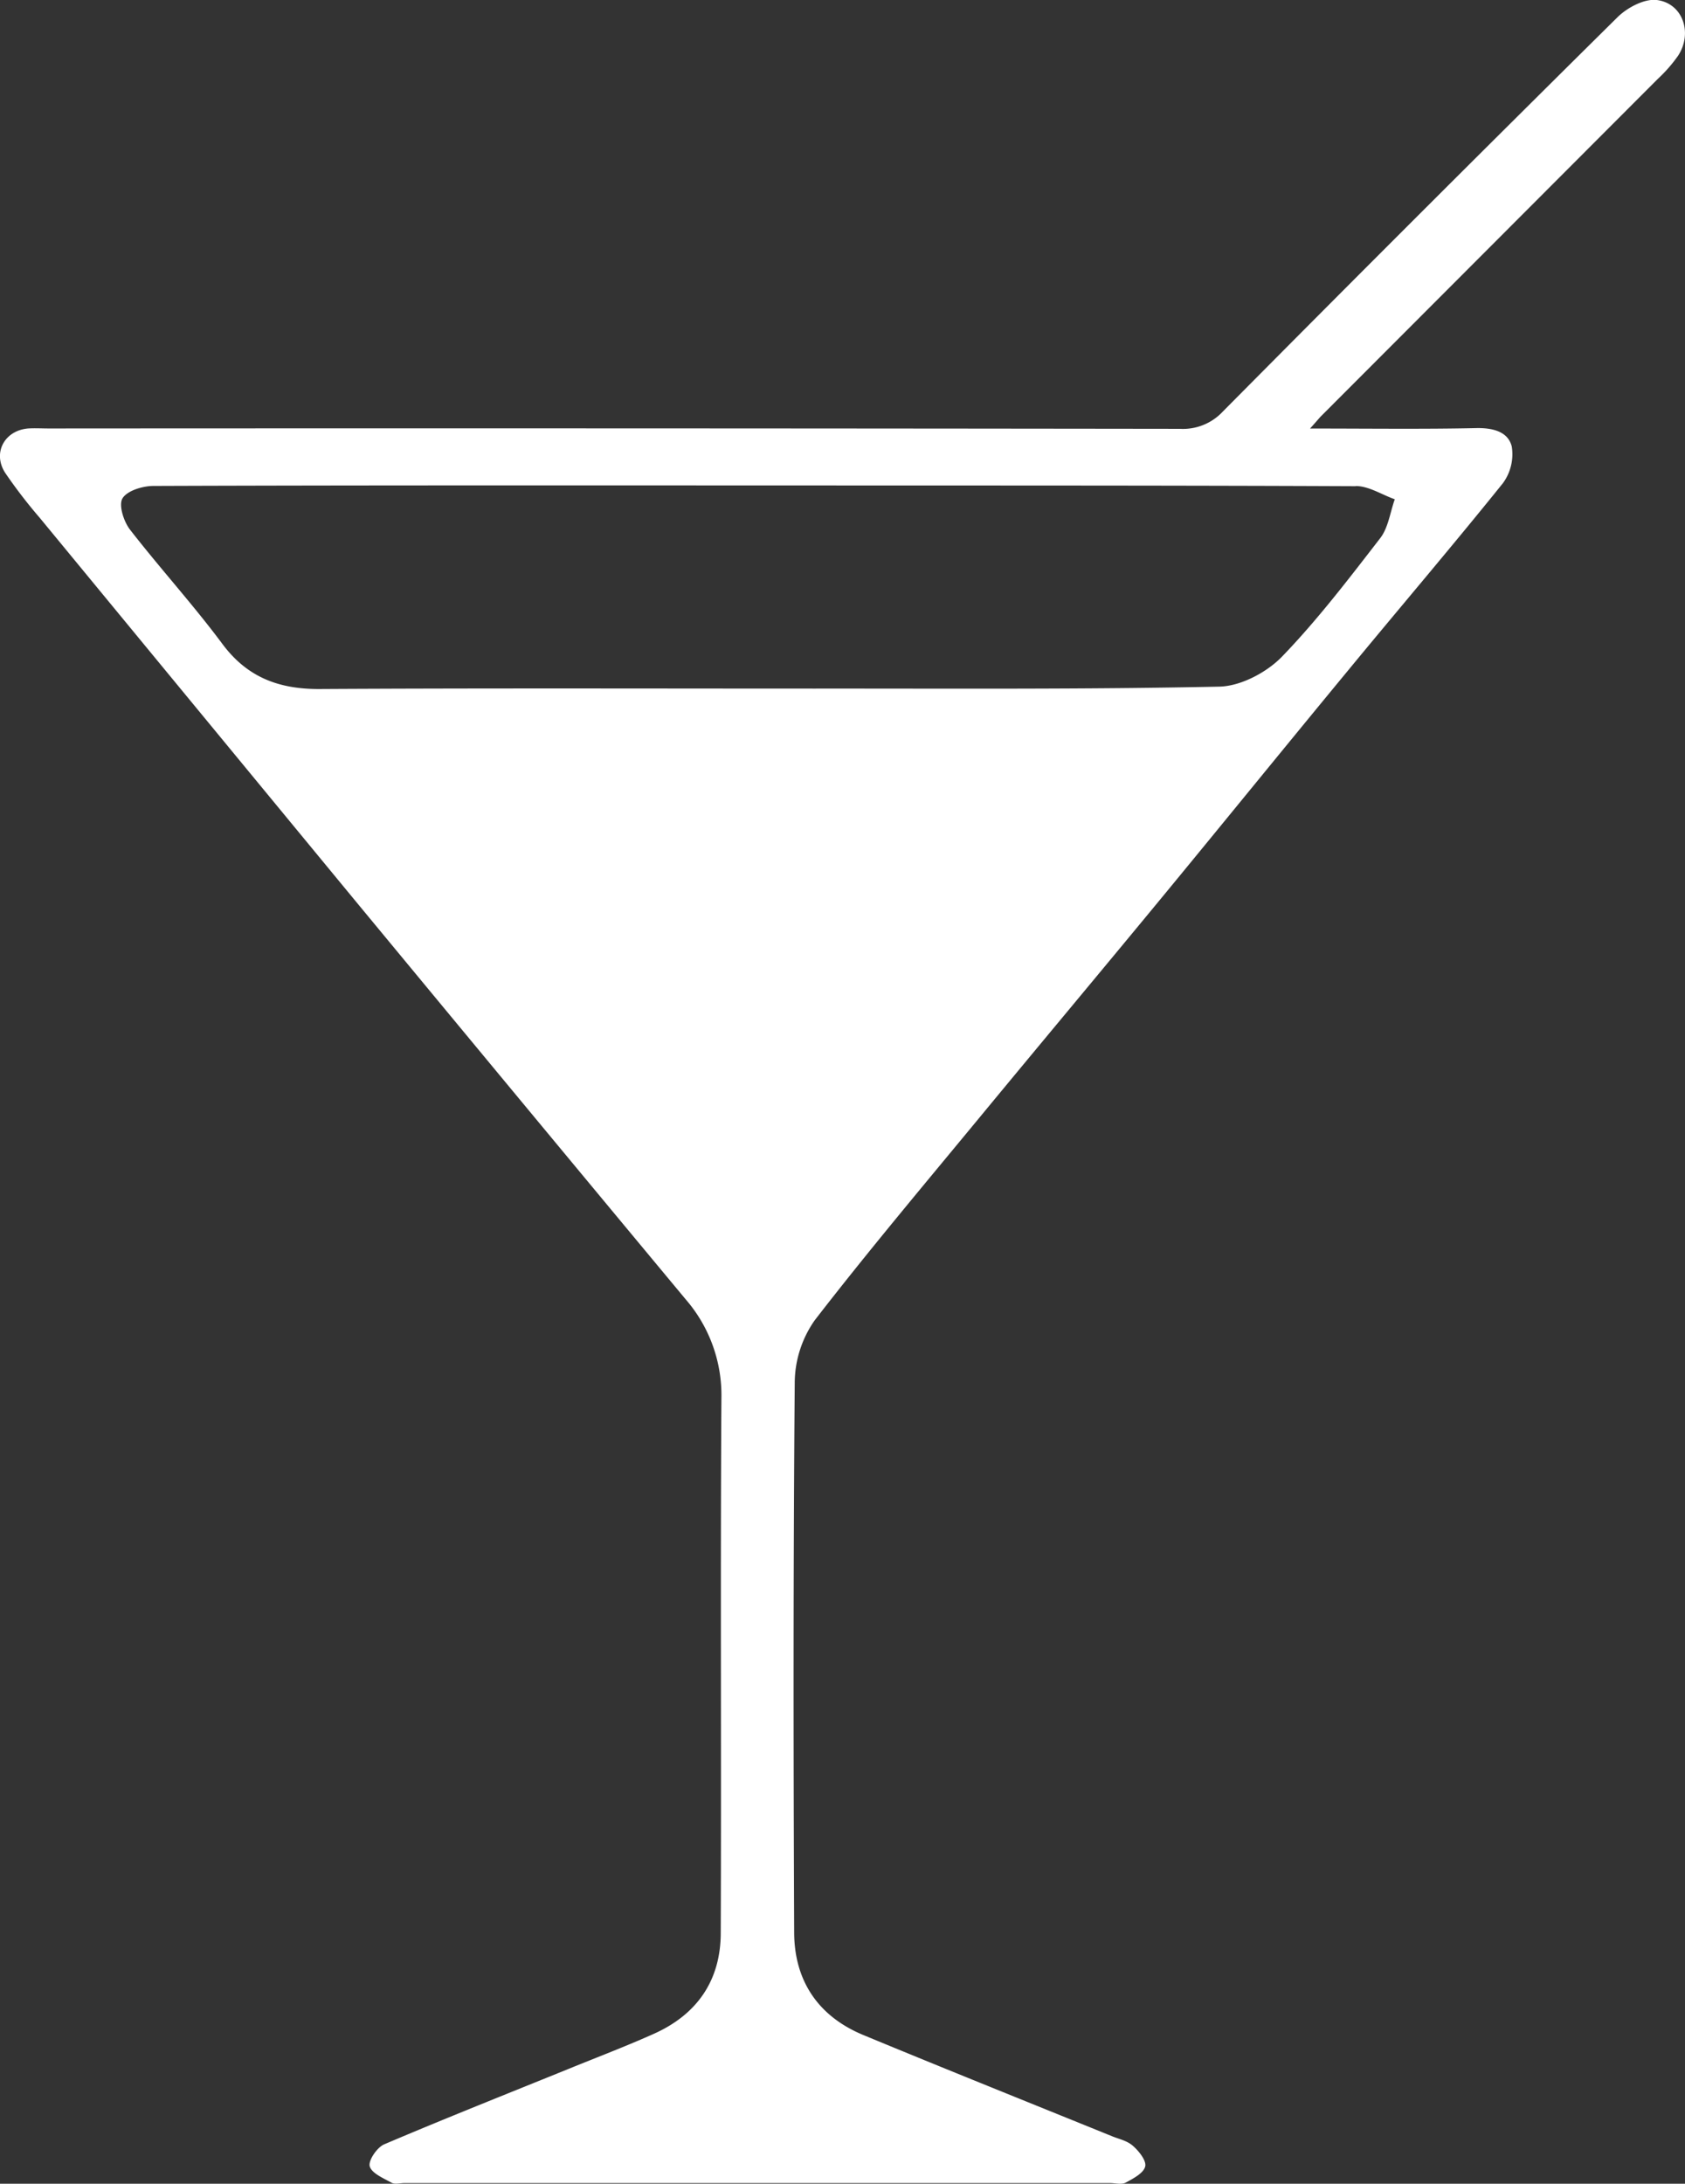 <svg xmlns="http://www.w3.org/2000/svg" viewBox="0 0 324.73 420.67"><rect x="0" y="0" width="324.73" height="420.67" fill="#333333" stroke="none"/><defs><style>.cls-1{fill:#fff;}</style></defs><g id="Calque_2" data-name="Calque 2"><g id="Calque_1-2" data-name="Calque 1"><path class="cls-1" d="M319.28,0c-2.39-.28-5.69,1.47-7.56,3.32Q273.5,41.12,235.66,79.28a10.51,10.51,0,0,1-8.28,3.33q-109-.14-217.95-.07c-1.34,0-2.68-.08-4,0C.86,82.92-1.48,87.25,1,91.09a96.92,96.92,0,0,0,6.65,8.65Q38,136.58,68.35,173.38q31.85,38.52,63.8,76.93a28.18,28.18,0,0,1,6.88,19c-.22,34.32,0,68.65-.13,103,0,9.15-4.52,15.72-12.85,19.46-5.4,2.42-10.93,4.52-16.41,6.75-11.88,4.82-23.8,9.54-35.6,14.56-1.37.59-3.08,3.09-2.79,4.22.36,1.35,2.64,2.3,4.22,3.18.64.35,1.64.06,2.47.06h136c1,0,2.18.34,3-.08,1.45-.79,3.44-1.82,3.76-3.11.28-1.11-1.23-3-2.39-4s-2.63-1.27-4-1.83c-16-6.49-32-12.9-47.94-19.5-8.68-3.6-13.28-10.43-13.32-19.73-.15-35.32-.18-70.65.11-106A21.13,21.13,0,0,1,157,254.35C167.32,241,178.21,228.07,189,215c11.81-14.31,23.72-28.53,35.52-42.85s23.29-28.48,35-42.66c10-12.15,20.24-24.13,30.11-36.4A9.43,9.43,0,0,0,291.34,86c-.72-2.87-3.67-3.6-6.87-3.53-10.29.22-20.59.08-32,.08,1.19-1.32,1.6-1.81,2-2.26q32.5-32.53,65-65.07a28.37,28.37,0,0,0,3.93-4.49C326.26,6.36,324.31.62,319.28,0Zm-58,93.63c2.51,0,5,1.66,7.52,2.55-.9,2.52-1.25,5.47-2.8,7.48-6.08,7.86-12.14,15.81-19,22.9-2.94,3-7.91,5.62-12,5.71-26,.55-52,.36-77.92.38-31.81,0-63.62-.1-95.42.08-7.86.05-14-2.21-18.83-8.72-5.63-7.56-12-14.54-17.79-22-1.2-1.56-2.21-4.7-1.44-6,.89-1.48,3.86-2.39,5.93-2.4,38-.14,75.94-.1,113.91-.1h2.5C184.33,93.54,222.8,93.49,261.27,93.66Z"/></g></g></svg>